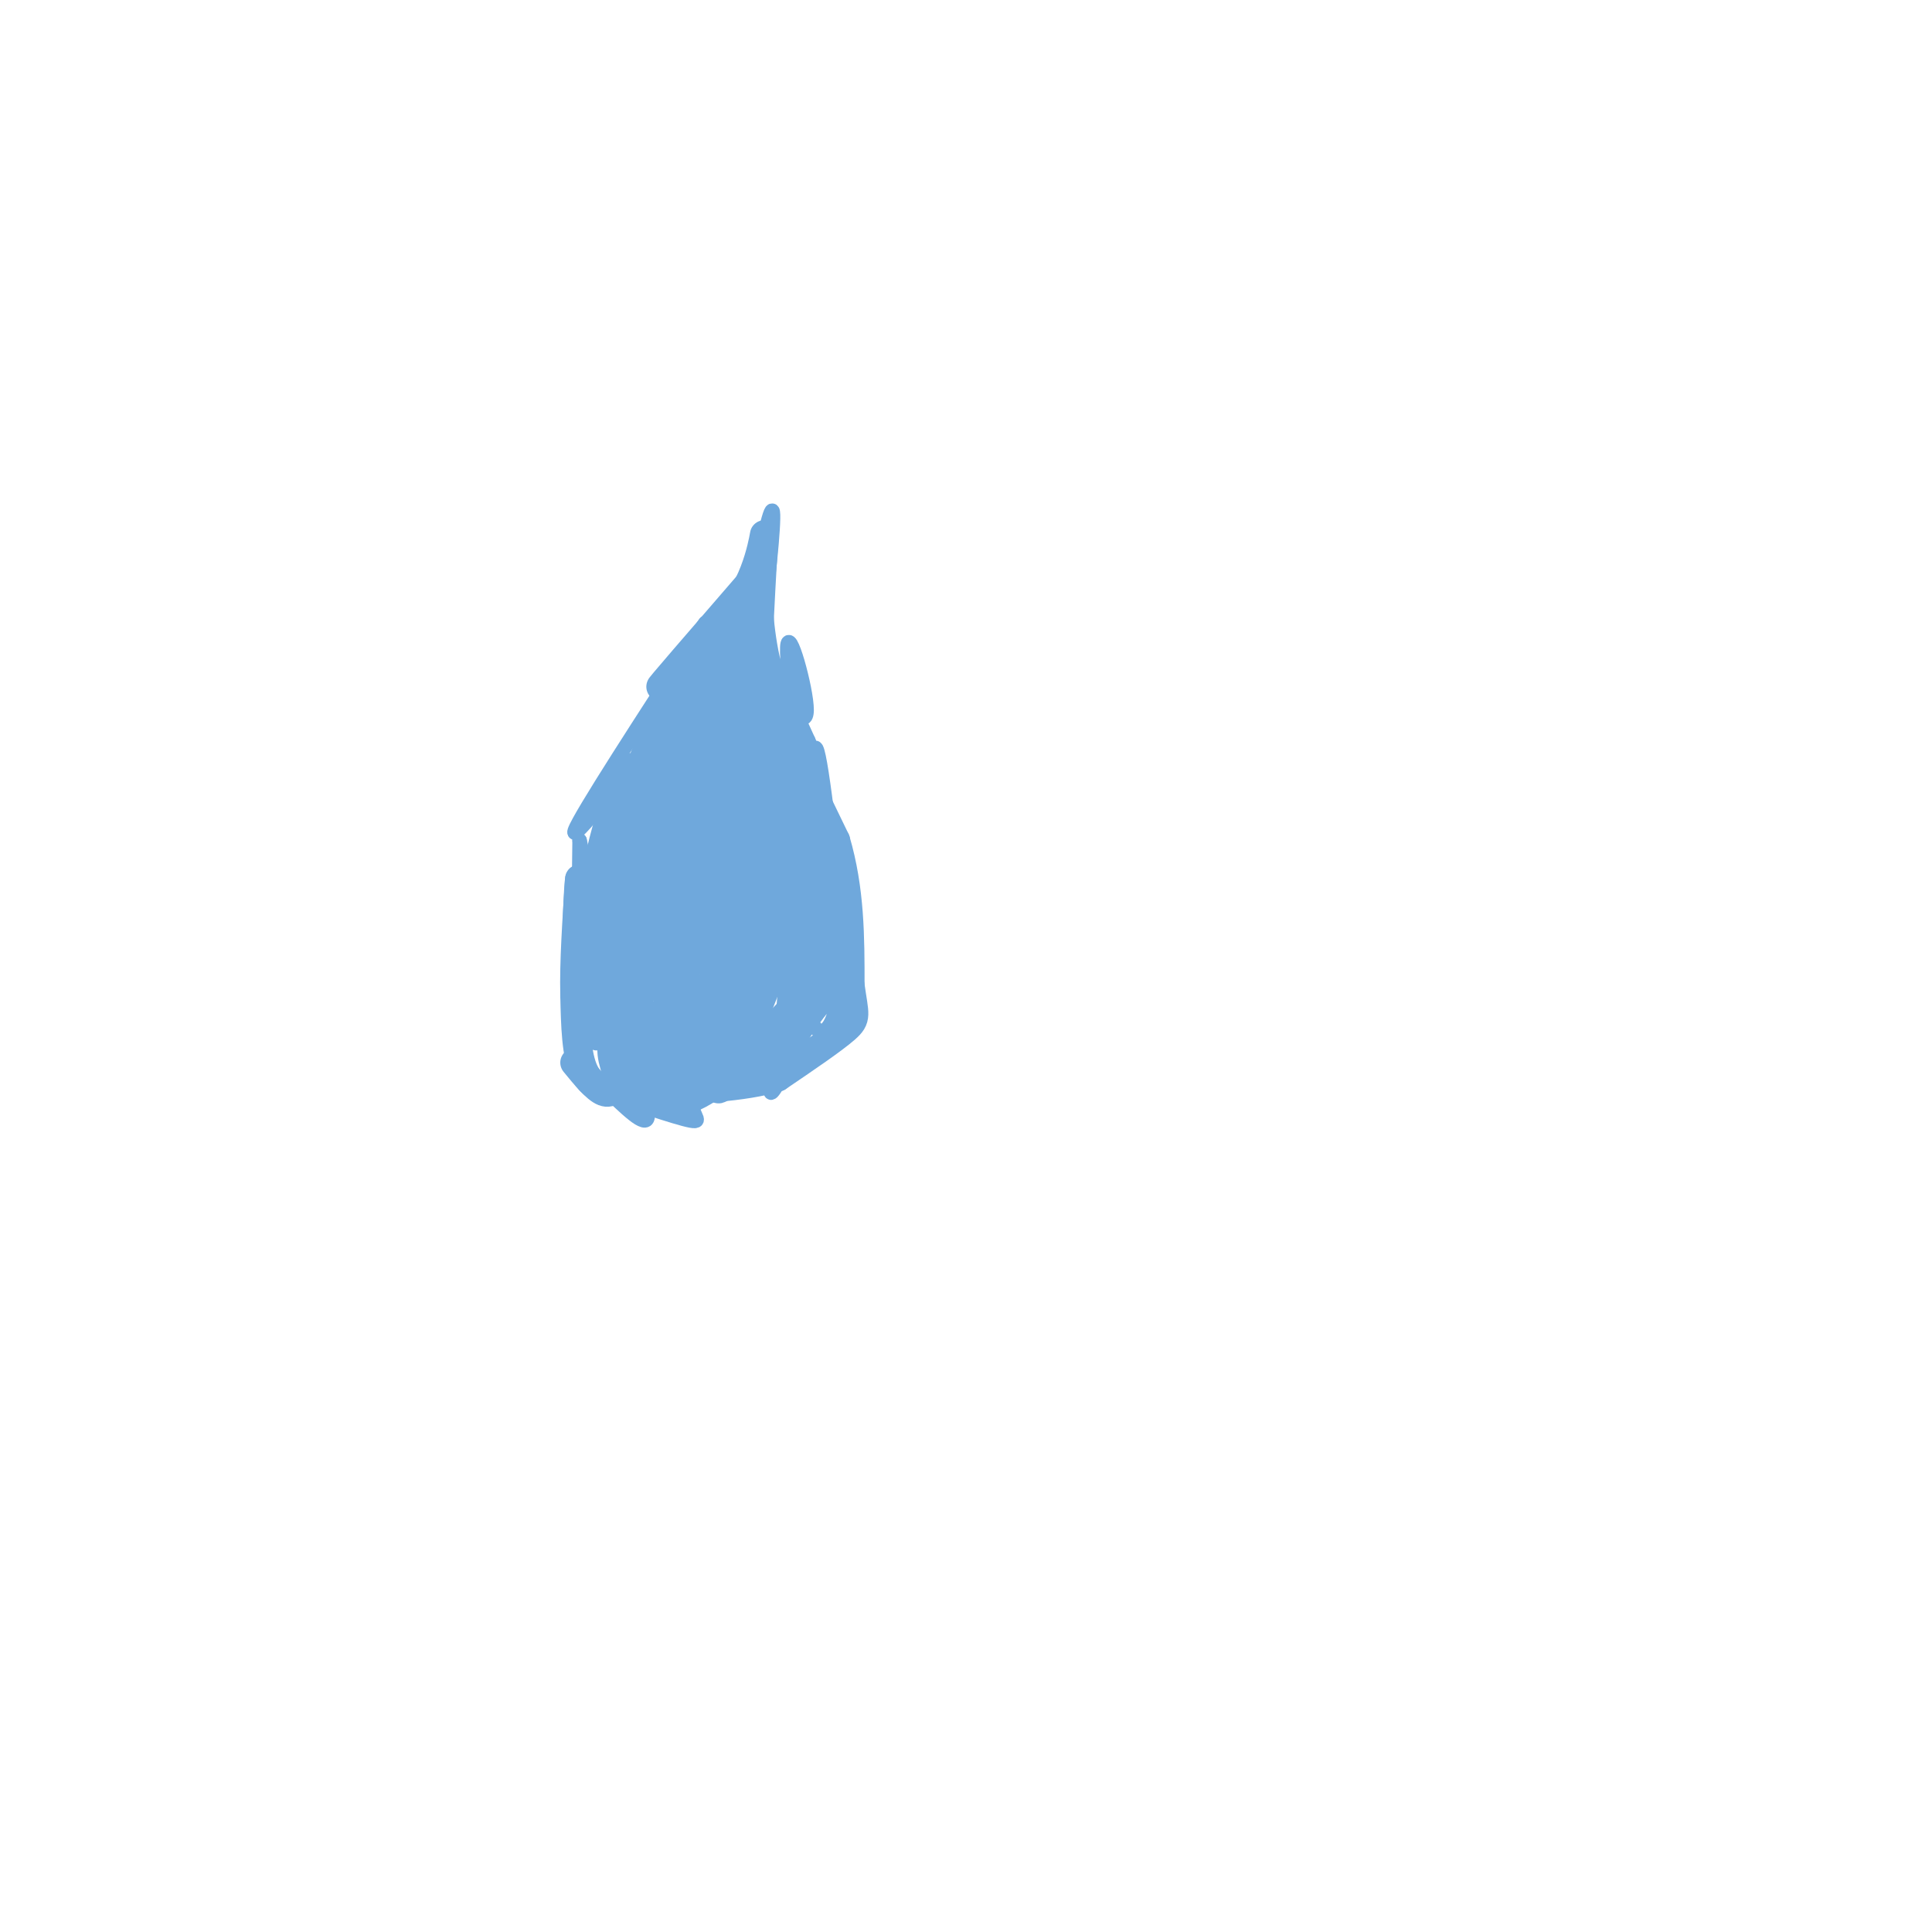 <svg viewBox='0 0 400 400' version='1.1' xmlns='http://www.w3.org/2000/svg' xmlns:xlink='http://www.w3.org/1999/xlink'><g fill='none' stroke='#6fa8dc' stroke-width='3' stroke-linecap='round' stroke-linejoin='round'><path d='M140,147c-11.000,14.000 -22.000,28.000 -21,25c1.000,-3.000 14.000,-23.000 27,-43'/><path d='M121,180c-0.825,0.882 -1.650,1.764 -2,5c-0.350,3.236 -0.224,8.826 5,-2c5.224,-10.826 15.544,-38.067 15,-39c-0.544,-0.933 -11.954,24.441 -17,40c-5.046,15.559 -3.727,21.303 -3,18c0.727,-3.303 0.864,-15.651 1,-28'/><path d='M120,174c1.397,5.416 4.388,32.957 4,40c-0.388,7.043 -4.156,-6.411 -5,-12c-0.844,-5.589 1.234,-3.312 5,4c3.766,7.312 9.219,19.661 10,24c0.781,4.339 -3.109,0.670 -7,-3'/><path d='M127,227c2.679,0.833 12.875,4.417 16,5c3.125,0.583 -0.821,-1.833 1,-4c1.821,-2.167 9.411,-4.083 17,-6'/><path d='M161,222c1.657,1.049 -2.700,6.673 -1,3c1.700,-3.673 9.458,-16.643 12,-18c2.542,-1.357 -0.131,8.898 -3,6c-2.869,-2.898 -5.935,-18.949 -9,-35'/><path d='M160,178c-1.368,-6.701 -0.288,-5.953 3,-3c3.288,2.953 8.784,8.112 10,11c1.216,2.888 -1.849,3.506 -5,-3c-3.151,-6.506 -6.387,-20.136 -6,-25c0.387,-4.864 4.396,-0.961 6,2c1.604,2.961 0.802,4.981 0,7'/><path d='M168,167c0.012,4.929 0.042,13.750 0,9c-0.042,-4.750 -0.155,-23.071 1,-21c1.155,2.071 3.577,24.536 6,47'/><path d='M175,202c1.027,10.094 0.595,11.829 0,3c-0.595,-8.829 -1.352,-28.223 -2,-30c-0.648,-1.777 -1.185,14.064 -2,17c-0.815,2.936 -1.907,-7.032 -3,-17'/><path d='M168,175c-1.925,-12.745 -5.238,-36.107 -5,-41c0.238,-4.893 4.026,8.683 4,13c-0.026,4.317 -3.864,-0.624 -6,-7c-2.136,-6.376 -2.568,-14.188 -3,-22'/><path d='M158,118c-0.643,-0.167 -0.750,10.417 0,8c0.750,-2.417 2.357,-17.833 2,-20c-0.357,-2.167 -2.679,8.917 -5,20'/><path d='M155,126c-2.155,5.548 -5.042,9.417 -4,7c1.042,-2.417 6.012,-11.119 5,-10c-1.012,1.119 -8.006,12.060 -15,23'/><path d='M141,146c1.947,-1.405 14.316,-16.418 14,-14c-0.316,2.418 -13.316,22.266 -15,26c-1.684,3.734 7.947,-8.648 11,-12c3.053,-3.352 -0.474,2.324 -4,8'/><path d='M147,154c-2.044,5.733 -5.156,16.067 -6,18c-0.844,1.933 0.578,-4.533 2,-11'/></g>
<g fill='none' stroke='#6fa8dc' stroke-width='6' stroke-linecap='round' stroke-linejoin='round'><path d='M136,150c-4.222,10.978 -8.444,21.956 -5,18c3.444,-3.956 14.556,-22.844 16,-26c1.444,-3.156 -6.778,9.422 -15,22'/><path d='M132,164c3.024,-5.250 18.083,-29.375 19,-34c0.917,-4.625 -12.310,10.250 -14,12c-1.690,1.750 8.155,-9.625 18,-21'/><path d='M155,121c3.583,-7.238 3.542,-14.833 3,-7c-0.542,7.833 -1.583,31.095 -2,38c-0.417,6.905 -0.208,-2.548 0,-12'/><path d='M156,140c-0.383,-4.137 -1.340,-8.480 0,-3c1.340,5.480 4.976,20.783 5,22c0.024,1.217 -3.565,-11.652 -5,-16c-1.435,-4.348 -0.718,-0.174 0,4'/><path d='M156,147c1.357,10.393 4.750,34.375 7,38c2.250,3.625 3.357,-13.107 4,-18c0.643,-4.893 0.821,2.054 1,9'/><path d='M168,176c0.298,9.405 0.542,28.417 0,25c-0.542,-3.417 -1.869,-29.262 -4,-42c-2.131,-12.738 -5.065,-12.369 -8,-12'/><path d='M156,147c-1.867,-7.778 -2.533,-21.222 -1,-13c1.533,8.222 5.267,38.111 9,68'/><path d='M164,202c0.200,14.444 -3.800,16.556 -3,14c0.800,-2.556 6.400,-9.778 12,-17'/><path d='M173,199c-2.356,2.200 -14.244,16.200 -22,23c-7.756,6.800 -11.378,6.400 -15,6'/><path d='M136,228c3.933,-1.644 21.267,-8.756 24,-10c2.733,-1.244 -9.133,3.378 -21,8'/><path d='M139,226c-5.167,-0.940 -7.583,-7.292 -10,-13c-2.417,-5.708 -4.833,-10.774 -5,-18c-0.167,-7.226 1.917,-16.613 4,-26'/><path d='M128,169c4.844,-9.867 14.956,-21.533 16,-21c1.044,0.533 -6.978,13.267 -15,26'/><path d='M129,174c4.333,-2.190 22.667,-20.667 26,-19c3.333,1.667 -8.333,23.476 -12,30c-3.667,6.524 0.667,-2.238 5,-11'/><path d='M148,174c1.791,-4.707 3.769,-10.973 6,-15c2.231,-4.027 4.716,-5.815 2,4c-2.716,9.815 -10.633,31.233 -11,35c-0.367,3.767 6.817,-10.116 14,-24'/><path d='M159,174c2.798,-4.690 2.792,-4.417 1,-3c-1.792,1.417 -5.369,3.976 -9,10c-3.631,6.024 -7.315,15.512 -11,25'/><path d='M140,206c-3.833,5.810 -7.917,7.833 -10,6c-2.083,-1.833 -2.167,-7.524 -1,-12c1.167,-4.476 3.583,-7.738 6,-11'/><path d='M135,189c-1.378,2.644 -7.822,14.756 -6,21c1.822,6.244 11.911,6.622 22,7'/><path d='M151,217c0.800,1.622 -8.200,2.178 -13,1c-4.800,-1.178 -5.400,-4.089 -6,-7'/><path d='M132,211c-1.929,-2.476 -3.750,-5.167 -3,-3c0.750,2.167 4.071,9.190 7,12c2.929,2.810 5.464,1.405 8,0'/><path d='M144,220c2.593,0.325 5.076,1.137 3,0c-2.076,-1.137 -8.711,-4.222 -12,-7c-3.289,-2.778 -3.232,-5.248 -2,-9c1.232,-3.752 3.638,-8.786 7,-13c3.362,-4.214 7.681,-7.607 12,-11'/><path d='M152,180c-3.048,6.071 -16.667,26.750 -17,24c-0.333,-2.750 12.619,-28.929 15,-35c2.381,-6.071 -5.810,7.964 -14,22'/><path d='M136,191c1.857,-8.429 13.500,-40.500 12,-39c-1.500,1.500 -16.143,36.571 -19,42c-2.857,5.429 6.071,-18.786 15,-43'/><path d='M144,151c-1.429,3.107 -12.500,32.375 -15,38c-2.500,5.625 3.571,-12.393 8,-22c4.429,-9.607 7.214,-10.804 10,-12'/><path d='M147,155c0.345,-2.226 -3.792,-1.792 -3,-7c0.792,-5.208 6.512,-16.060 8,-14c1.488,2.060 -1.256,17.030 -4,32'/><path d='M148,166c-0.595,-1.702 -0.083,-21.958 -3,-25c-2.917,-3.042 -9.262,11.131 -13,21c-3.738,9.869 -4.869,15.435 -6,21'/><path d='M126,183c5.556,3.356 22.444,1.244 30,-1c7.556,-2.244 5.778,-4.622 4,-7'/><path d='M160,175c-1.671,4.332 -7.848,18.663 -12,27c-4.152,8.337 -6.278,10.682 -9,11c-2.722,0.318 -6.039,-1.389 -9,-5c-2.961,-3.611 -5.566,-9.126 -7,-13c-1.434,-3.874 -1.695,-6.107 0,-9c1.695,-2.893 5.348,-6.447 9,-10'/><path d='M132,176c2.690,-3.655 4.917,-7.792 3,-6c-1.917,1.792 -7.976,9.512 -10,10c-2.024,0.488 -0.012,-6.256 2,-13'/><path d='M127,167c0.222,-3.400 -0.222,-5.400 2,-7c2.222,-1.600 7.111,-2.800 12,-4'/><path d='M158,143c0.000,0.000 15.000,31.000 15,31'/><path d='M173,174c3.000,10.167 3.000,20.083 3,30'/><path d='M176,204c0.867,6.222 1.533,6.778 -1,9c-2.533,2.222 -8.267,6.111 -14,10'/><path d='M161,223c-7.000,2.167 -17.500,2.583 -28,3'/><path d='M133,226c-6.933,0.289 -10.267,-0.489 -12,-4c-1.733,-3.511 -1.867,-9.756 -2,-16'/><path d='M119,206c-0.167,-6.667 0.417,-15.333 1,-24'/><path d='M120,182c-0.156,0.356 -1.044,13.244 0,21c1.044,7.756 4.022,10.378 7,13'/><path d='M127,216c1.333,2.167 1.167,1.083 1,0'/><path d='M128,216c0.333,-0.667 0.667,-2.333 1,-4'/><path d='M153,147c0.750,-1.333 1.500,-2.667 3,-1c1.500,1.667 3.750,6.333 6,11'/><path d='M162,157c2.833,7.000 6.917,19.000 11,31'/><path d='M173,188c2.000,8.167 1.500,13.083 1,18'/><path d='M156,132c0.000,0.000 10.000,22.000 10,22'/><path d='M166,154c2.500,7.167 3.750,14.083 5,21'/><path d='M171,175c0.833,3.500 0.417,1.750 0,0'/><path d='M167,198c3.336,-0.034 6.671,-0.069 4,1c-2.671,1.069 -11.350,3.241 -16,4c-4.650,0.759 -5.271,0.105 -6,-2c-0.729,-2.105 -1.565,-5.661 -1,-9c0.565,-3.339 2.533,-6.462 4,-8c1.467,-1.538 2.433,-1.491 4,-1c1.567,0.491 3.733,1.426 3,5c-0.733,3.574 -4.367,9.787 -8,16'/><path d='M151,204c0.510,-1.642 5.786,-13.746 9,-18c3.214,-4.254 4.365,-0.656 2,8c-2.365,8.656 -8.247,22.372 -11,28c-2.753,5.628 -2.377,3.168 -3,1c-0.623,-2.168 -2.245,-4.045 1,-10c3.245,-5.955 11.356,-15.987 10,-15c-1.356,0.987 -12.178,12.994 -23,25'/><path d='M136,223c-4.134,2.714 -2.970,-3.002 0,-8c2.970,-4.998 7.744,-9.278 9,-9c1.256,0.278 -1.008,5.113 -5,7c-3.992,1.887 -9.712,0.825 -12,2c-2.288,1.175 -1.144,4.588 0,8'/><path d='M128,223c-0.400,2.178 -1.400,3.622 -3,3c-1.600,-0.622 -3.800,-3.311 -6,-6'/></g>
</svg>